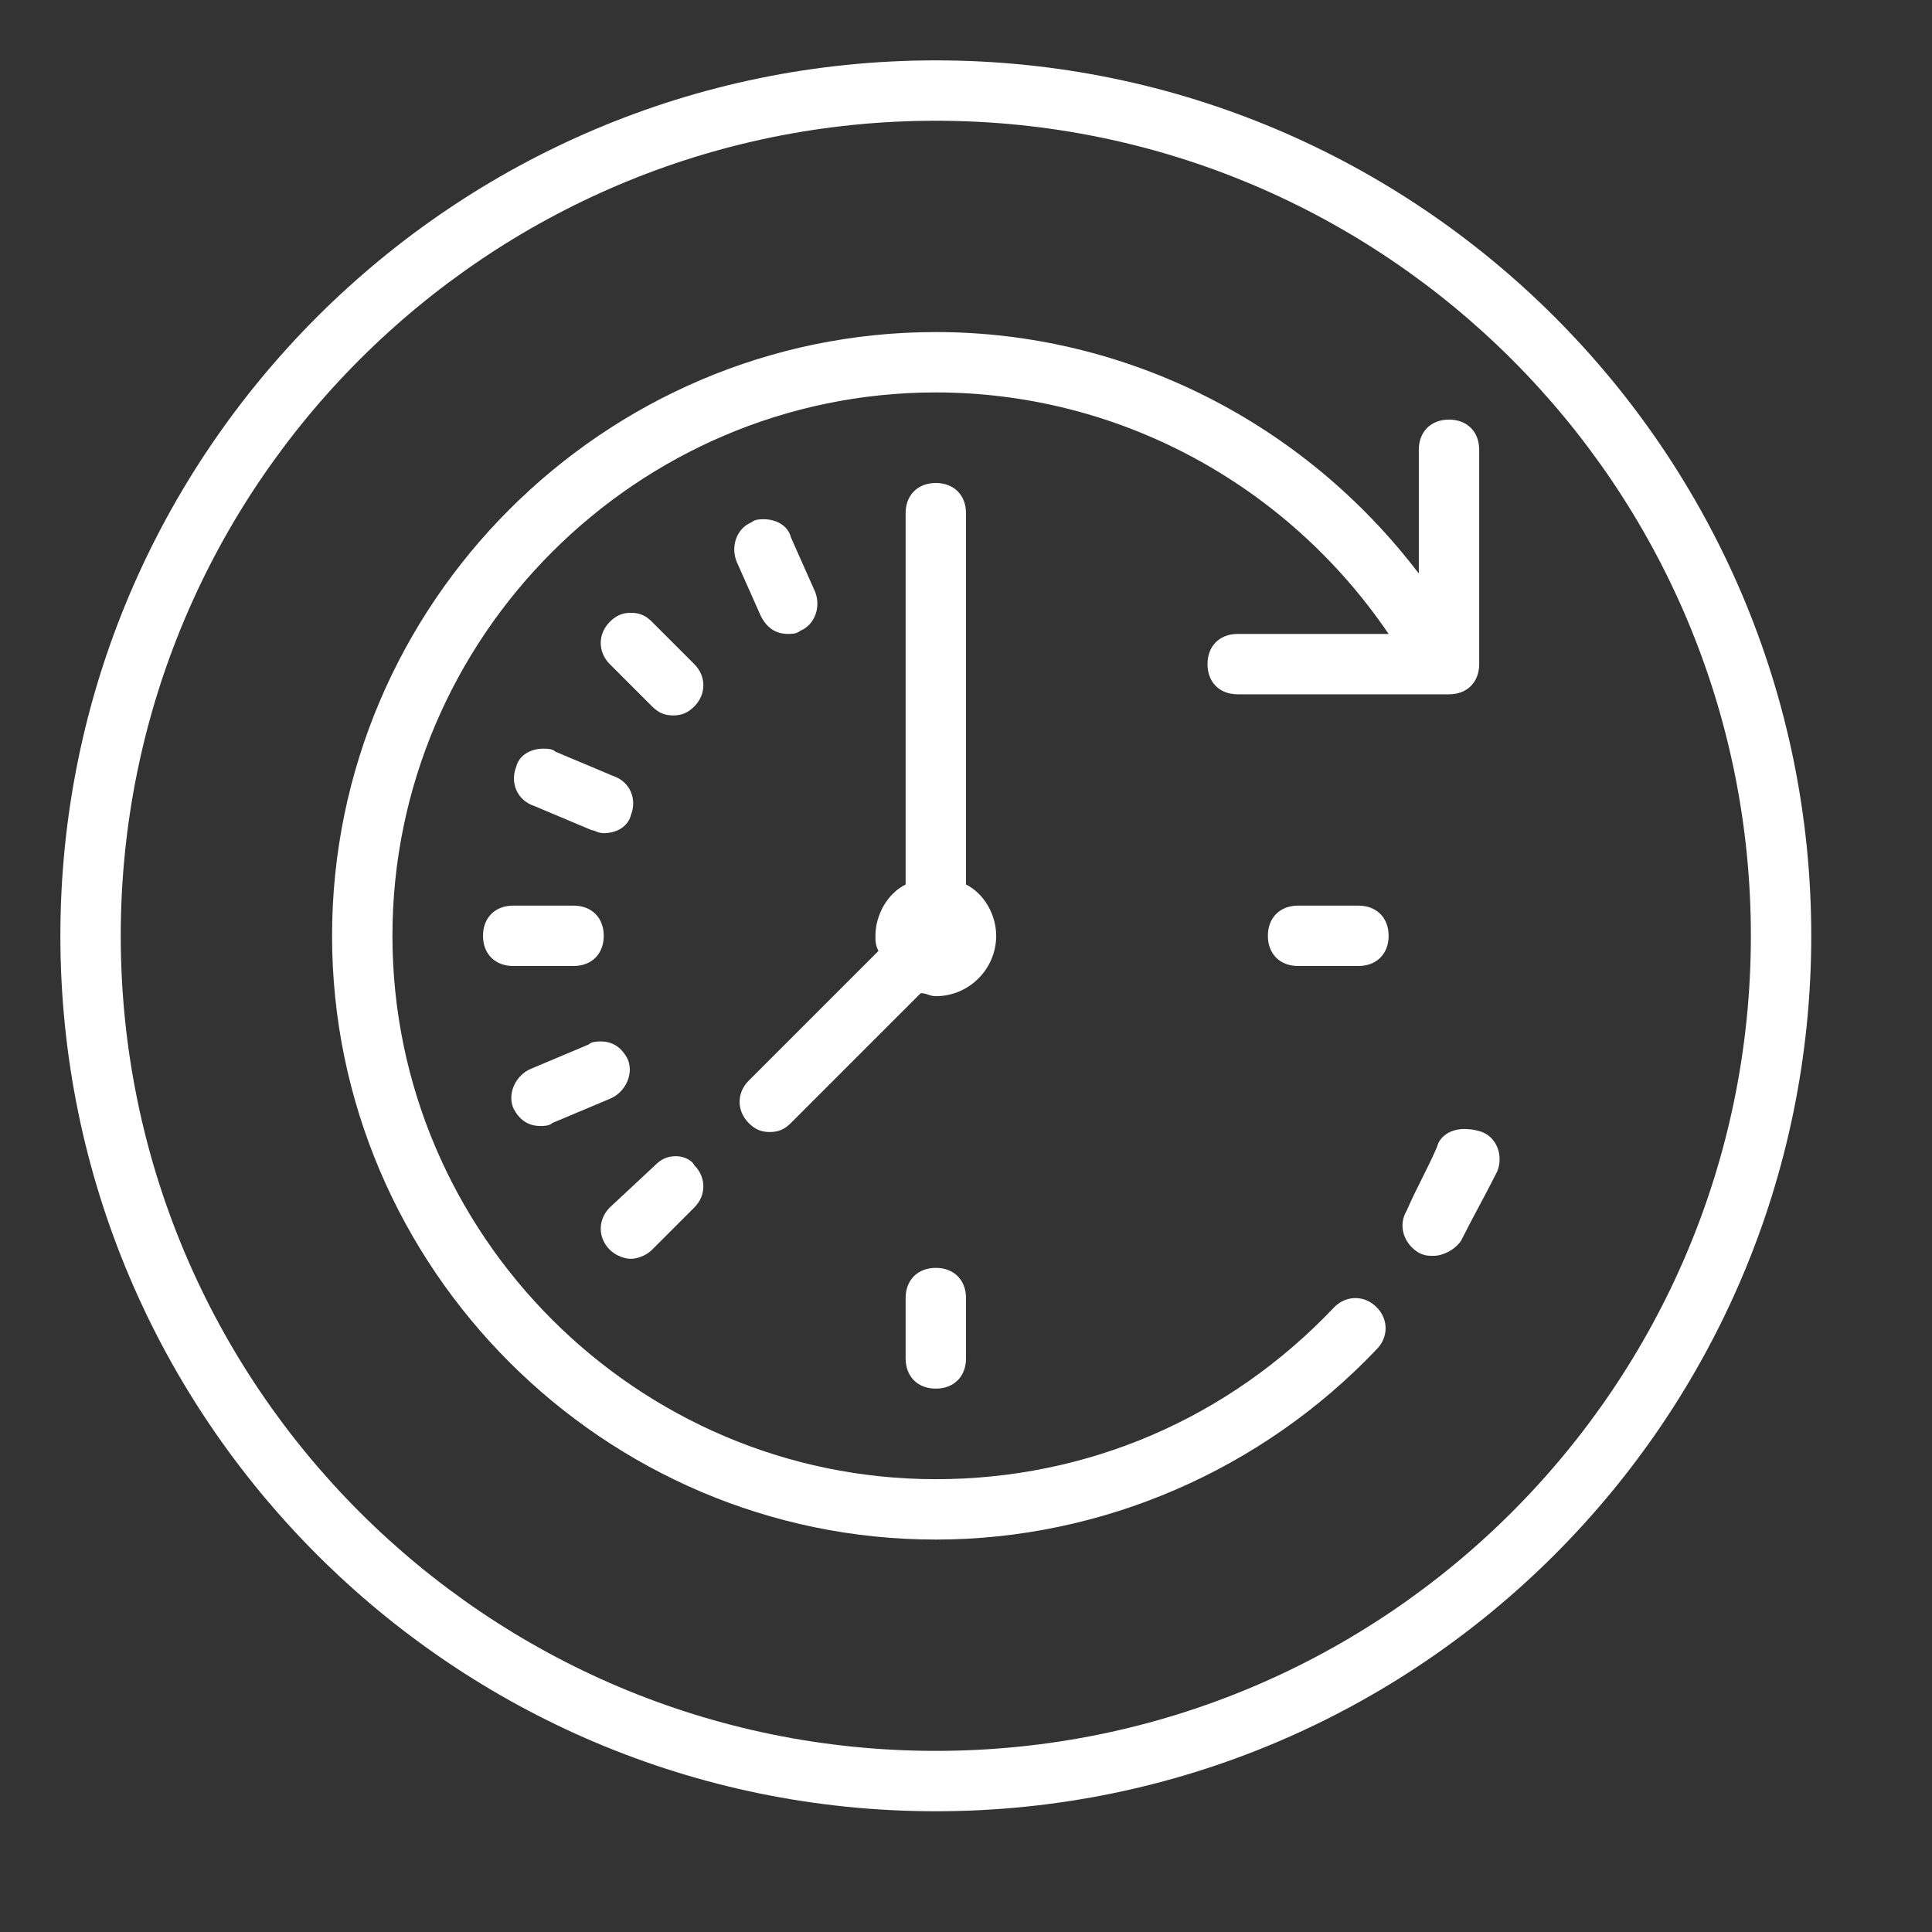 <?xml version="1.0" encoding="utf-8"?>
<!-- Generator: Adobe Illustrator 26.0.1, SVG Export Plug-In . SVG Version: 6.00 Build 0)  -->
<svg version="1.1" id="Livello_1" xmlns="http://www.w3.org/2000/svg" xmlns:xlink="http://www.w3.org/1999/xlink" x="0px" y="0px"
	 width="64px" height="64px" viewBox="0 0 64 64" style="enable-background:new 0 0 64 64;" xml:space="preserve">
<rect x="0" y="0" width="64" height="64" fill="#333333" stroke="none"/>
<style type="text/css">
	.st0{fill:#FFFFFF;}
</style>
<path class="st0" d="M31,2C15,2,2,15,2,31s13,29,29,29s29-13,29-29S47,2,31,2z M31,4c14.9,0,27,12.1,27,27S45.9,58,31,58
	S4,45.9,4,31S16.1,4,31,4z M31,11c-11,0-20,9-20,20s9,20,20,20c5.5,0,10.8-2.3,14.6-6.3c0.4-0.4,0.4-1,0-1.4c-0.4-0.4-1-0.4-1.4,0
	C40.7,47,36,49,31,49c-9.9,0-18-8.1-18-18s8.1-18,18-18c6,0,11.6,3,15,8h-5c-0.6,0-1,0.4-1,1s0.4,1,1,1h7c0.6,0,1-0.4,1-1v-7.1
	c0-0.6-0.4-1-1-1s-1,0.4-1,1V19C43.2,14,37.3,11,31,11z M31,16c-0.6,0-1,0.4-1,1v12.3c-0.6,0.3-1,1-1,1.7c0,0.2,0,0.3,0.1,0.5
	l-4.3,4.3c-0.4,0.4-0.4,1,0,1.4c0.2,0.2,0.4,0.3,0.7,0.3s0.5-0.1,0.7-0.3l4.3-4.3c0.2,0,0.3,0.1,0.5,0.1c1.1,0,2-0.9,2-2
	c0-0.7-0.4-1.4-1-1.7V17C32,16.4,31.6,16,31,16z M25.3,17.2c-0.1,0-0.3,0-0.4,0.1c-0.5,0.2-0.7,0.8-0.5,1.3l0.8,1.8
	c0.2,0.4,0.5,0.6,0.9,0.6c0.1,0,0.3,0,0.4-0.1c0.5-0.2,0.7-0.8,0.5-1.3l-0.8-1.8C26.1,17.4,25.7,17.2,25.3,17.2z M20.9,20.3
	c-0.3,0-0.5,0.1-0.7,0.3c-0.4,0.4-0.4,1,0,1.4l1.4,1.4c0.2,0.2,0.4,0.3,0.7,0.3c0.3,0,0.5-0.1,0.7-0.3c0.4-0.4,0.4-1,0-1.4l-1.4-1.4
	C21.4,20.4,21.2,20.3,20.9,20.3z M18,24.8c-0.4,0-0.8,0.2-0.9,0.6c-0.2,0.5,0,1.1,0.6,1.3l1.9,0.8c0.1,0,0.2,0.1,0.4,0.1
	c0.4,0,0.8-0.2,0.9-0.6c0.2-0.5,0-1.1-0.6-1.3l-1.9-0.8C18.3,24.8,18.1,24.8,18,24.8z M17,30c-0.6,0-1,0.4-1,1s0.4,1,1,1h2
	c0.6,0,1-0.4,1-1s-0.4-1-1-1H17z M43,30c-0.6,0-1,0.4-1,1s0.4,1,1,1h2c0.6,0,1-0.4,1-1s-0.4-1-1-1H43z M19.9,34.5
	c-0.1,0-0.3,0-0.4,0.1l-1.9,0.8c-0.5,0.2-0.8,0.8-0.6,1.3c0.2,0.4,0.5,0.6,0.9,0.6c0.1,0,0.3,0,0.4-0.1l1.9-0.8
	c0.5-0.2,0.8-0.8,0.6-1.3C20.6,34.7,20.3,34.5,19.9,34.5z M48.5,37.4c-0.4,0-0.8,0.2-0.9,0.6c-0.3,0.7-0.7,1.4-1,2.1
	c-0.3,0.5-0.1,1.1,0.4,1.4c0.2,0.1,0.3,0.1,0.5,0.1c0.3,0,0.7-0.2,0.9-0.5c0.4-0.8,0.8-1.5,1.2-2.3c0.2-0.5,0-1.1-0.5-1.3
	C48.8,37.4,48.6,37.4,48.5,37.4z M22.4,38.3c-0.3,0-0.5,0.1-0.7,0.3L20.2,40c-0.4,0.4-0.4,1,0,1.4c0.2,0.2,0.5,0.3,0.7,0.3
	c0.2,0,0.5-0.1,0.7-0.3l1.4-1.4c0.4-0.4,0.4-1,0-1.4C22.9,38.4,22.6,38.3,22.4,38.3z M31,42c-0.6,0-1,0.4-1,1v2c0,0.6,0.4,1,1,1
	s1-0.4,1-1v-2C32,42.4,31.6,42,31,42z"/>
</svg>
